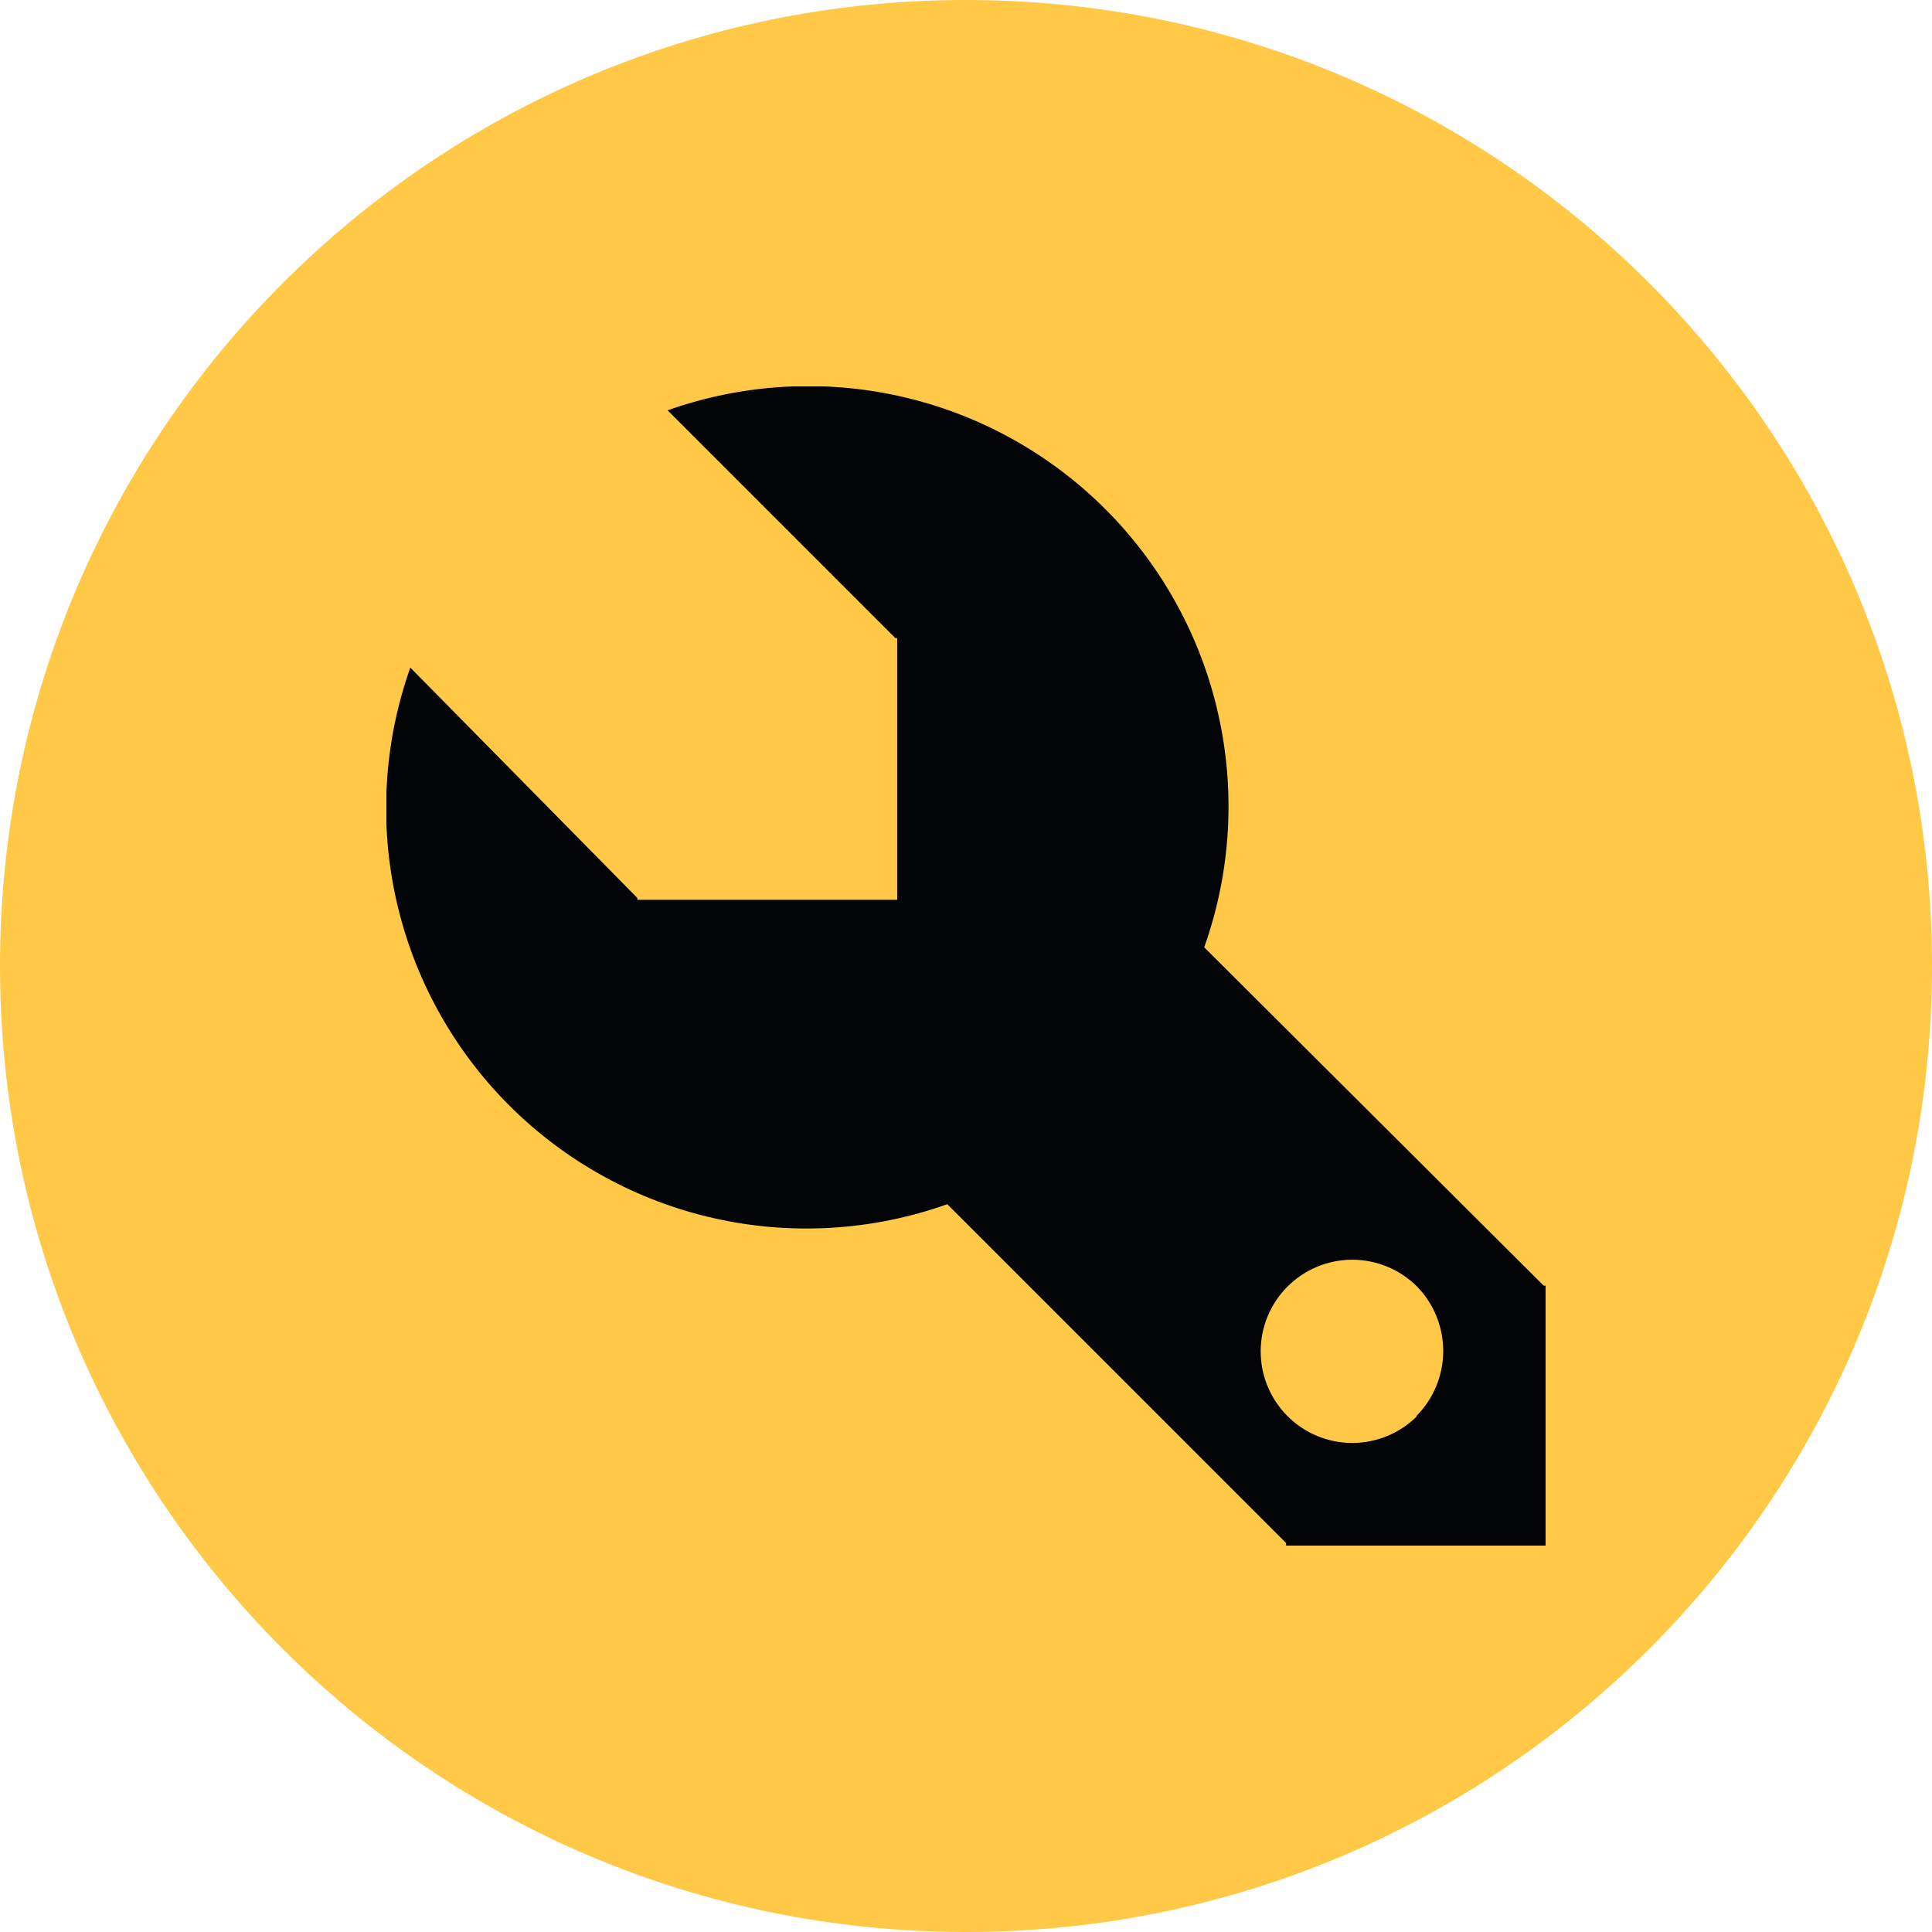 <svg xmlns="http://www.w3.org/2000/svg" xmlns:xlink="http://www.w3.org/1999/xlink" width="500" zoomAndPan="magnify" viewBox="0 0 375 375" height="500" preserveAspectRatio="xMidYMid meet" version="1.0"><defs><clipPath id="33db201fad"><path d="M 187.5 0 C 83.945 0 0 83.945 0 187.5 C 0 291.055 83.945 375 187.5 375 C 291.055 375 375 291.055 375 187.5 C 375 83.945 291.055 0 187.5 0 Z M 187.5 0 " clip-rule="nonzero"/></clipPath><clipPath id="9f2f1de1e3"><path d="M 75 75 L 300 75 L 300 300 L 75 300 Z M 75 75 " clip-rule="nonzero"/></clipPath></defs><g clip-path="url(#33db201fad)"><rect x="-37.5" width="450" fill="#ffc846" y="-37.5" height="450" fill-opacity="1"/></g><g clip-path="url(#9f2f1de1e3)"><path fill="#030405" d="M 300 249.555 L 299.637 249.555 L 233.734 183.871 C 234.375 182.066 234.953 180.242 235.469 178.395 C 235.98 176.547 236.43 174.688 236.812 172.809 C 237.195 170.934 237.512 169.043 237.758 167.145 C 238.008 165.242 238.191 163.336 238.305 161.426 C 238.422 159.512 238.469 157.598 238.449 155.684 C 238.43 153.766 238.344 151.855 238.188 149.945 C 238.031 148.035 237.812 146.133 237.523 144.238 C 237.234 142.344 236.879 140.461 236.457 138.594 C 236.039 136.723 235.551 134.871 235 133.039 C 234.449 131.203 233.832 129.391 233.152 127.598 C 232.473 125.805 231.73 124.039 230.93 122.301 C 230.125 120.562 229.262 118.852 228.336 117.176 C 227.41 115.496 226.43 113.852 225.391 112.242 C 224.348 110.633 223.254 109.062 222.105 107.531 C 220.953 106 219.75 104.512 218.496 103.062 C 217.238 101.617 215.934 100.215 214.578 98.859 C 213.227 97.504 211.824 96.199 210.379 94.941 C 208.934 93.684 207.441 92.48 205.91 91.328 C 204.379 90.176 202.812 89.082 201.203 88.039 C 199.594 87 197.949 86.016 196.273 85.09 C 194.594 84.164 192.887 83.301 191.148 82.492 C 189.41 81.688 187.645 80.945 185.855 80.266 C 184.062 79.586 182.25 78.969 180.414 78.414 C 178.582 77.863 176.73 77.375 174.859 76.953 C 172.992 76.531 171.109 76.172 169.215 75.883 C 167.32 75.594 165.422 75.371 163.512 75.215 C 161.602 75.059 159.688 74.969 157.773 74.949 C 155.855 74.93 153.941 74.977 152.031 75.09 C 150.117 75.203 148.211 75.383 146.312 75.633 C 144.41 75.879 142.523 76.195 140.645 76.574 C 138.766 76.957 136.906 77.402 135.059 77.914 C 133.211 78.426 131.387 79.004 129.582 79.645 L 173.781 123.848 L 174.145 123.848 L 174.145 174.652 L 123.703 174.652 L 123.703 174.289 L 79.645 129.582 C 79.004 131.387 78.426 133.211 77.914 135.059 C 77.402 136.906 76.957 138.766 76.574 140.645 C 76.195 142.523 75.879 144.41 75.633 146.312 C 75.383 148.211 75.203 150.117 75.09 152.031 C 74.977 153.941 74.93 155.855 74.949 157.773 C 74.969 159.688 75.059 161.602 75.215 163.512 C 75.371 165.422 75.594 167.32 75.883 169.215 C 76.172 171.109 76.531 172.992 76.953 174.859 C 77.375 176.73 77.863 178.582 78.414 180.414 C 78.969 182.25 79.586 184.062 80.266 185.855 C 80.945 187.645 81.688 189.41 82.492 191.148 C 83.301 192.887 84.164 194.594 85.09 196.273 C 86.016 197.949 87 199.594 88.039 201.203 C 89.082 202.812 90.176 204.379 91.328 205.91 C 92.48 207.441 93.684 208.934 94.941 210.379 C 96.199 211.824 97.504 213.227 98.859 214.578 C 100.215 215.934 101.617 217.238 103.062 218.496 C 104.512 219.75 106 220.953 107.531 222.105 C 109.062 223.254 110.633 224.352 112.242 225.391 C 113.852 226.43 115.496 227.41 117.176 228.336 C 118.852 229.262 120.562 230.125 122.301 230.93 C 124.039 231.73 125.805 232.473 127.598 233.152 C 129.391 233.832 131.203 234.449 133.039 235 C 134.871 235.551 136.723 236.039 138.594 236.457 C 140.461 236.879 142.344 237.234 144.238 237.523 C 146.133 237.812 148.035 238.031 149.945 238.188 C 151.855 238.344 153.766 238.43 155.684 238.449 C 157.598 238.469 159.512 238.422 161.426 238.305 C 163.336 238.191 165.242 238.008 167.145 237.758 C 169.043 237.512 170.934 237.195 172.809 236.812 C 174.688 236.43 176.547 235.98 178.395 235.469 C 180.242 234.953 182.066 234.375 183.871 233.734 L 249.629 299.492 L 249.629 300 L 300.434 300 Z M 275.031 274.887 C 274.621 275.297 274.188 275.688 273.738 276.055 C 273.289 276.426 272.82 276.77 272.336 277.094 C 271.852 277.414 271.352 277.715 270.84 277.988 C 270.324 278.262 269.801 278.508 269.262 278.73 C 268.723 278.953 268.176 279.148 267.617 279.316 C 267.062 279.484 266.496 279.625 265.926 279.738 C 265.355 279.852 264.781 279.938 264.203 279.992 C 263.621 280.051 263.043 280.078 262.461 280.078 C 261.879 280.074 261.297 280.047 260.719 279.988 C 260.137 279.934 259.562 279.848 258.992 279.73 C 258.422 279.617 257.859 279.477 257.301 279.309 C 256.746 279.137 256.199 278.941 255.66 278.719 C 255.121 278.496 254.598 278.246 254.082 277.973 C 253.57 277.695 253.074 277.398 252.59 277.074 C 252.105 276.75 251.637 276.402 251.188 276.035 C 250.738 275.664 250.309 275.273 249.898 274.863 C 249.484 274.449 249.094 274.02 248.727 273.57 C 248.355 273.121 248.012 272.652 247.688 272.168 C 247.363 271.684 247.066 271.184 246.793 270.672 C 246.52 270.16 246.27 269.633 246.047 269.094 C 245.824 268.559 245.629 268.012 245.461 267.453 C 245.289 266.895 245.148 266.332 245.035 265.762 C 244.922 265.191 244.836 264.617 244.781 264.035 C 244.723 263.457 244.695 262.875 244.695 262.293 C 244.695 261.711 244.723 261.133 244.781 260.551 C 244.836 259.973 244.922 259.398 245.035 258.828 C 245.148 258.258 245.289 257.691 245.461 257.137 C 245.629 256.578 245.824 256.031 246.047 255.492 C 246.27 254.957 246.52 254.43 246.793 253.918 C 247.066 253.402 247.363 252.906 247.688 252.422 C 248.012 251.938 248.355 251.469 248.727 251.02 C 249.094 250.57 249.484 250.137 249.898 249.727 C 250.309 249.316 250.738 248.926 251.188 248.555 C 251.637 248.184 252.105 247.84 252.59 247.516 C 253.074 247.191 253.57 246.891 254.082 246.617 C 254.598 246.344 255.121 246.094 255.66 245.871 C 256.199 245.648 256.746 245.453 257.301 245.281 C 257.859 245.113 258.422 244.973 258.992 244.855 C 259.562 244.742 260.137 244.656 260.719 244.598 C 261.297 244.543 261.879 244.512 262.461 244.512 C 263.043 244.512 263.621 244.539 264.203 244.598 C 264.781 244.652 265.355 244.738 265.926 244.852 C 266.496 244.961 267.062 245.102 267.617 245.273 C 268.176 245.441 268.723 245.637 269.262 245.855 C 269.801 246.078 270.324 246.328 270.84 246.602 C 271.352 246.875 271.852 247.172 272.336 247.496 C 272.82 247.816 273.289 248.164 273.738 248.531 C 274.188 248.902 274.621 249.289 275.031 249.703 C 275.438 250.117 275.824 250.555 276.188 251.008 C 276.551 251.461 276.895 251.934 277.211 252.422 C 277.531 252.91 277.824 253.41 278.094 253.926 C 278.363 254.441 278.605 254.969 278.824 255.512 C 279.043 256.051 279.234 256.598 279.398 257.156 C 279.562 257.715 279.699 258.281 279.809 258.855 C 279.918 259.426 280 260 280.051 260.582 C 280.105 261.16 280.129 261.742 280.129 262.324 C 280.125 262.906 280.094 263.488 280.031 264.066 C 279.973 264.645 279.883 265.219 279.77 265.789 C 279.652 266.359 279.508 266.926 279.34 267.48 C 279.168 268.039 278.969 268.586 278.746 269.121 C 278.523 269.66 278.273 270.184 277.996 270.699 C 277.723 271.211 277.422 271.711 277.098 272.191 C 276.773 272.676 276.426 273.145 276.059 273.594 C 275.688 274.043 275.297 274.477 274.887 274.887 Z M 275.031 274.887 " fill-opacity="1" fill-rule="nonzero"/></g></svg>